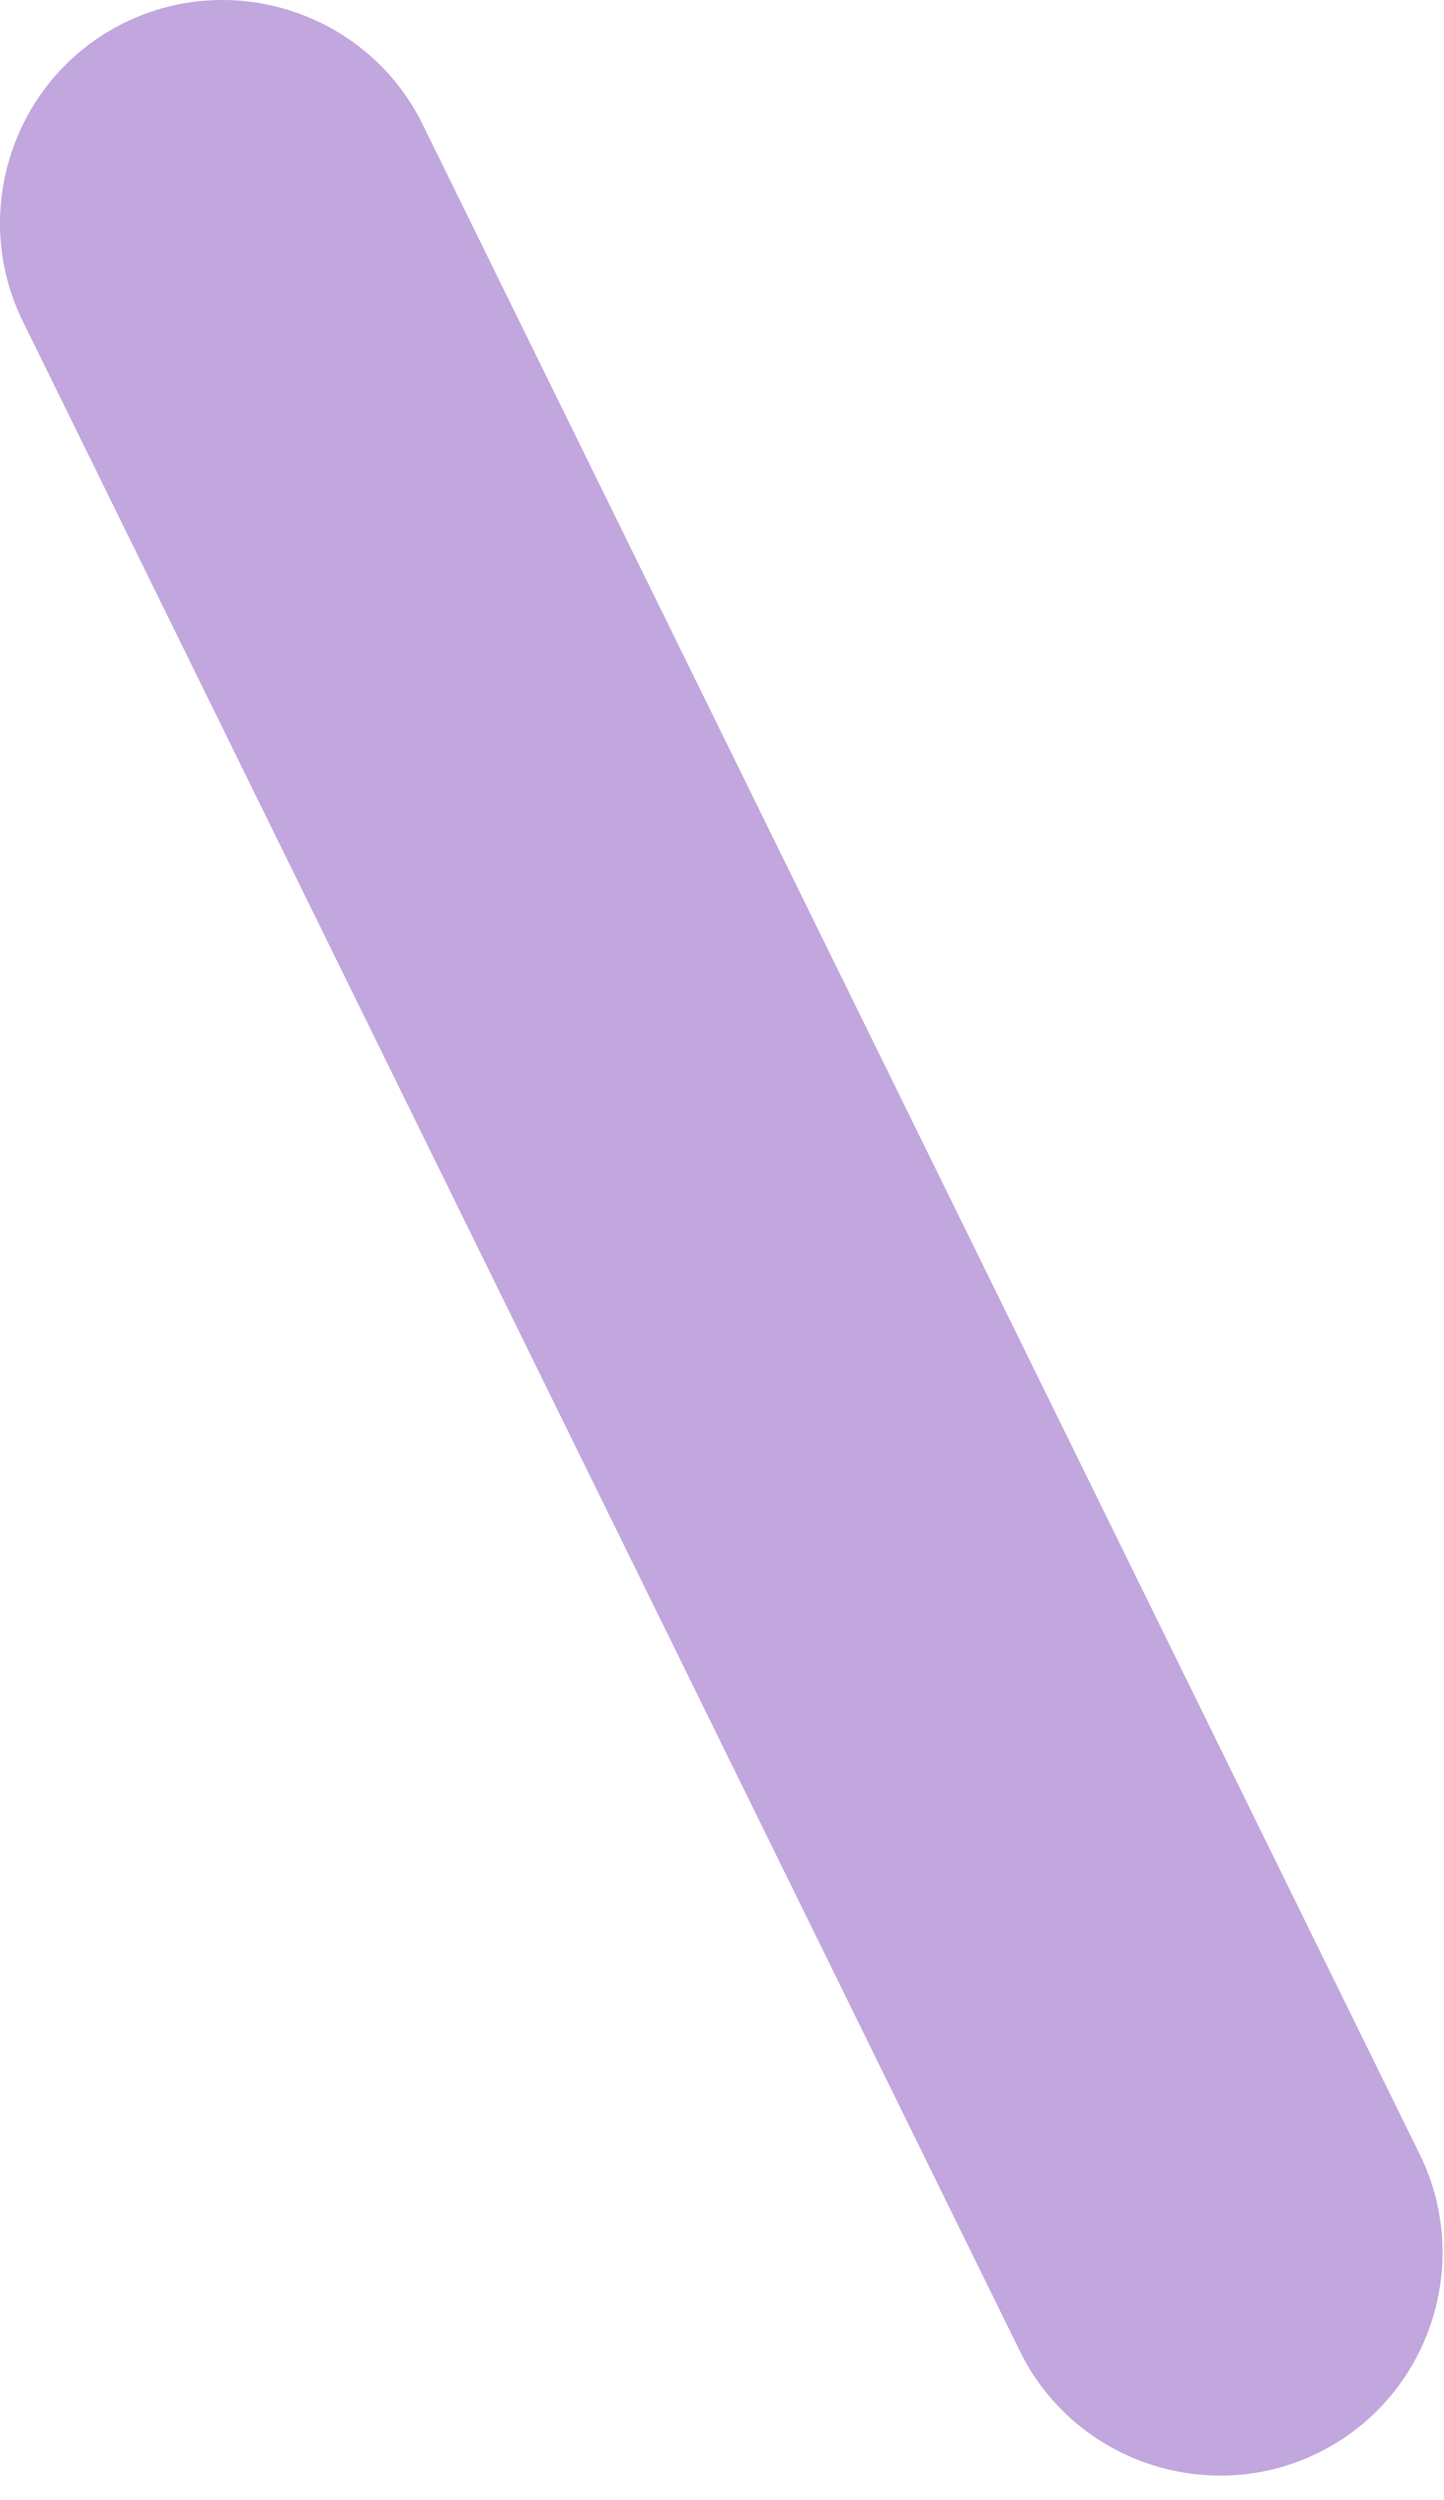 <?xml version="1.0" encoding="utf-8"?>
<svg xmlns="http://www.w3.org/2000/svg" fill="none" height="100%" overflow="visible" preserveAspectRatio="none" style="display: block;" viewBox="0 0 26 45" width="100%">
<path d="M2.241 0.409C0.258 1.382 -0.564 3.797 0.409 5.78L18.363 42.321C19.336 44.304 21.75 45.126 23.733 44.153C25.716 43.18 26.538 40.765 25.565 38.783L7.611 2.241C6.638 0.258 4.224 -0.564 2.241 0.409Z" fill="#C2A6DE" id="Vector"/>
</svg>
